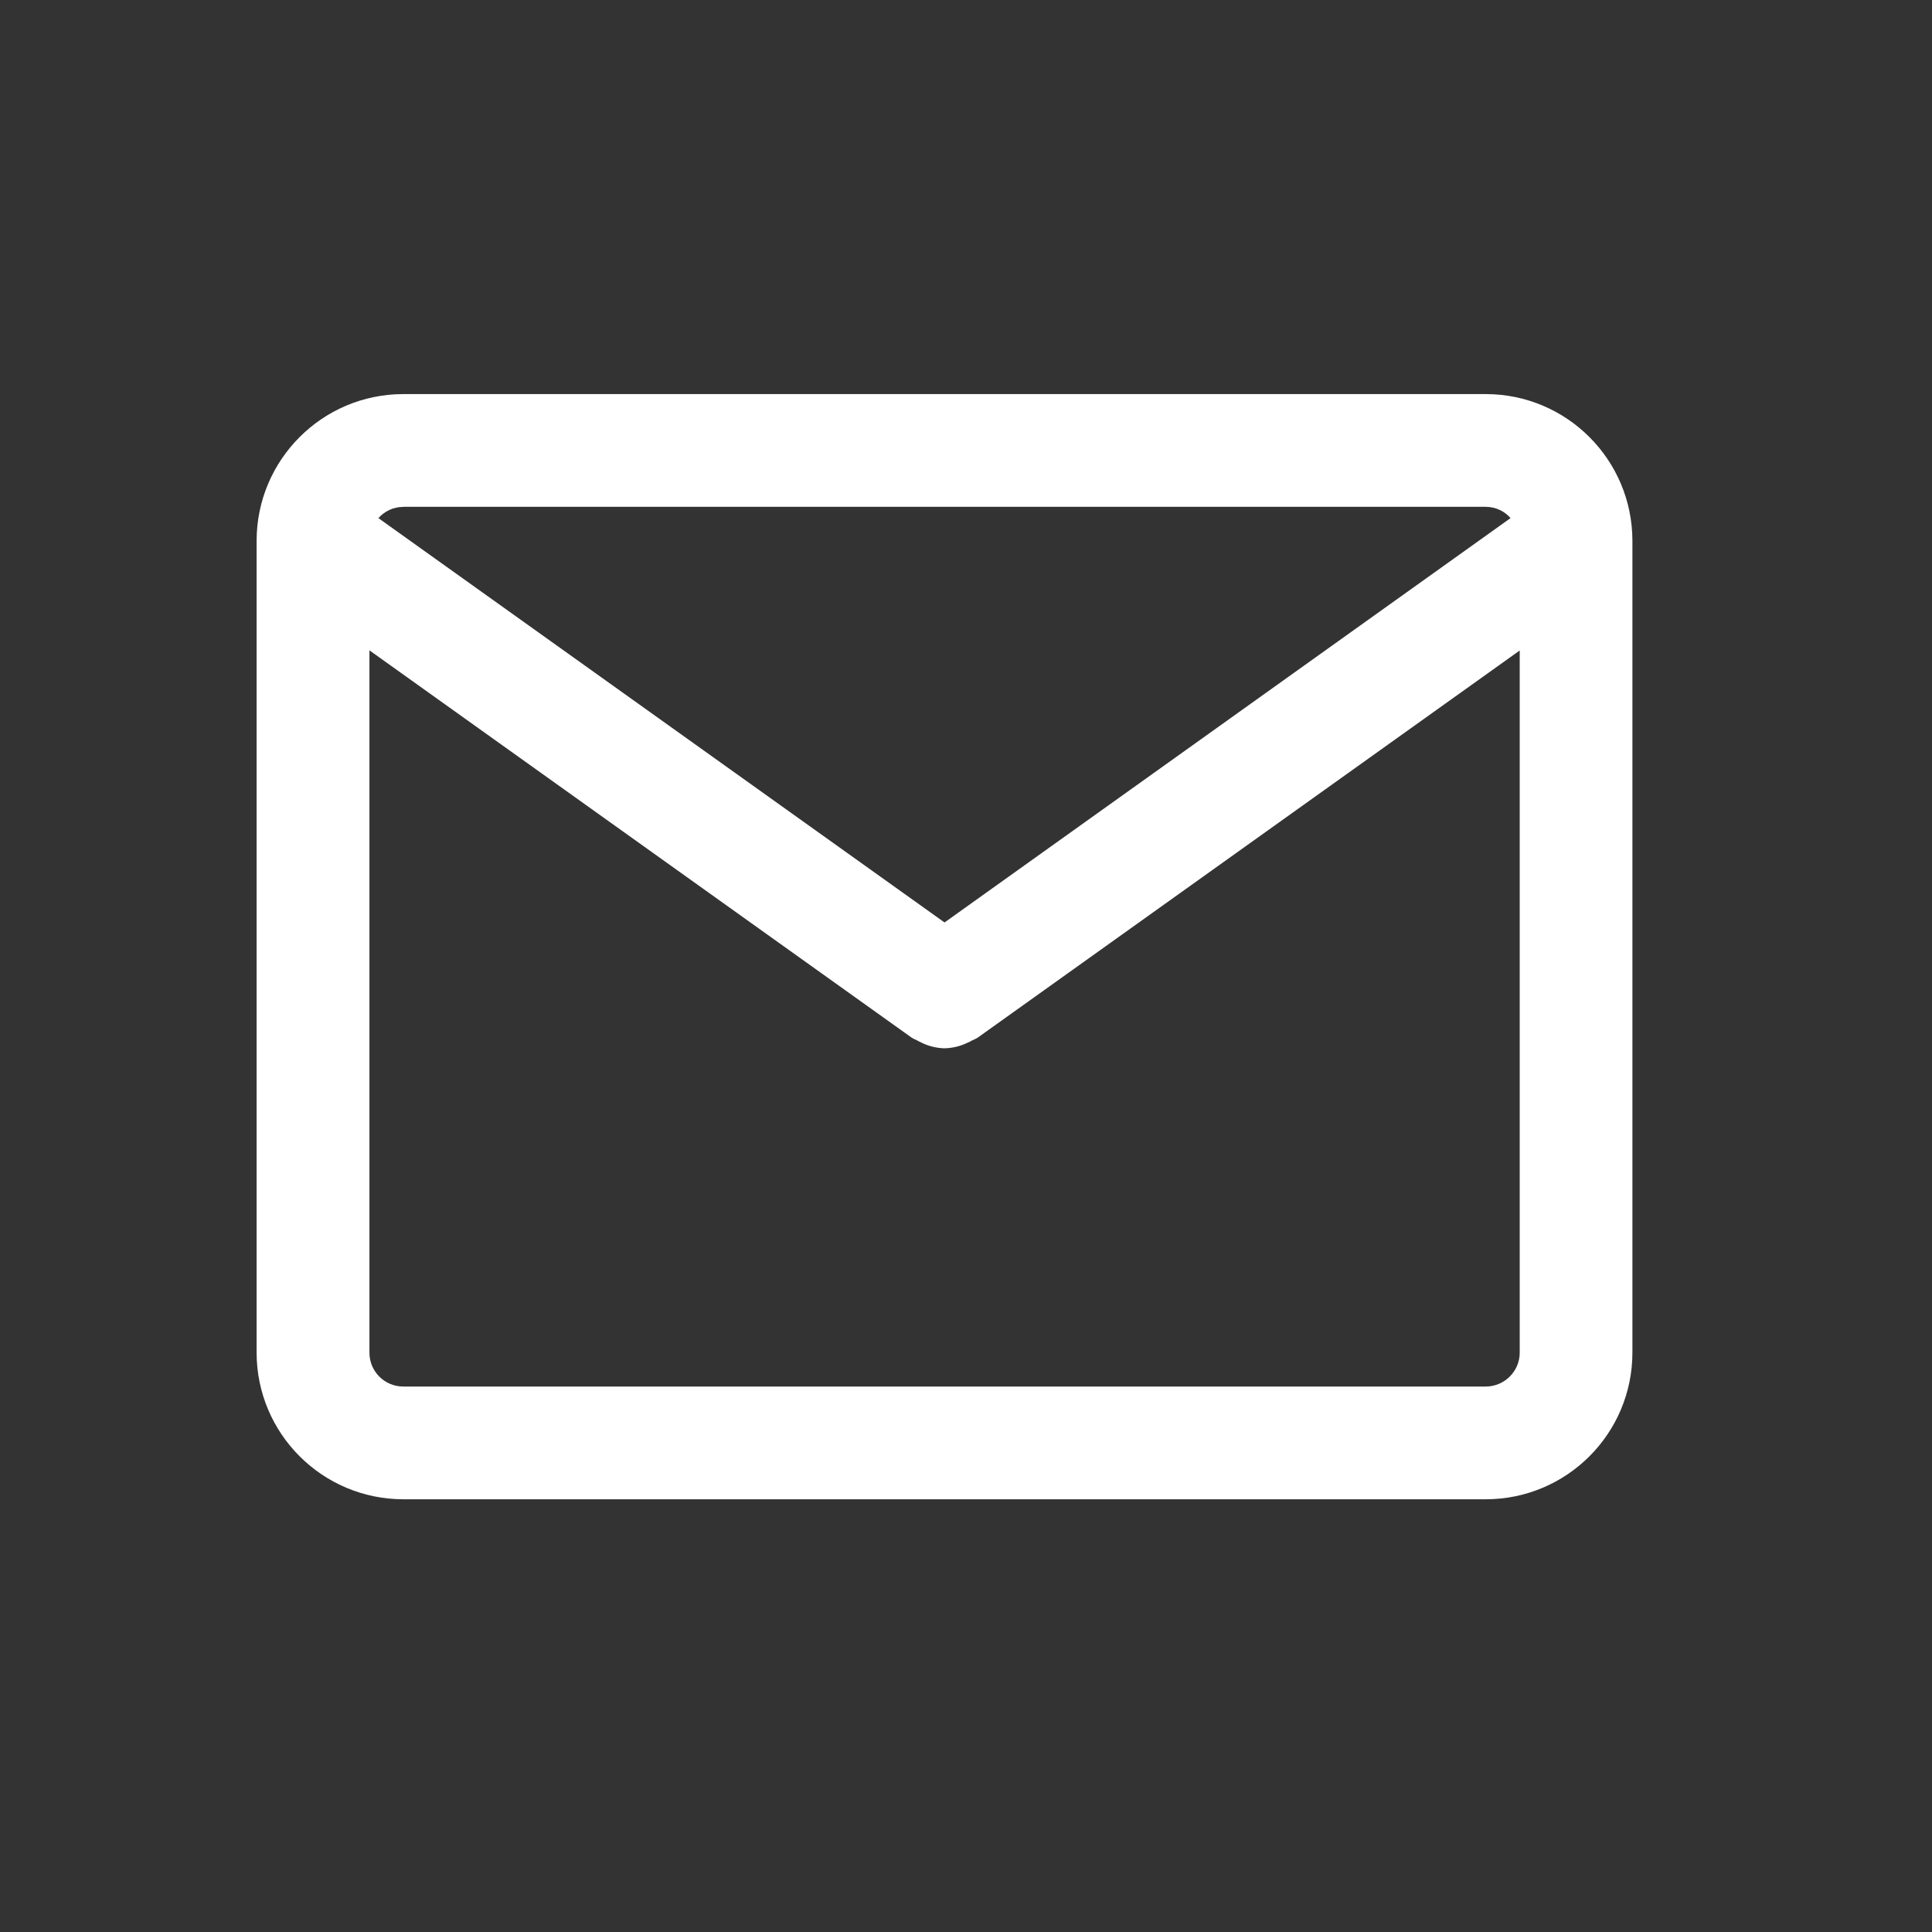 <?xml version="1.0" encoding="utf-8"?>
<!-- Generator: Adobe Illustrator 23.0.5, SVG Export Plug-In . SVG Version: 6.00 Build 0)  -->
<svg version="1.1" id="Capa_1" xmlns="http://www.w3.org/2000/svg" xmlns:xlink="http://www.w3.org/1999/xlink" x="0px" y="0px"
	 viewBox="0 0 450 450" style="enable-background:new 0 0 450 450;" xml:space="preserve">
<rect x="0" y="0" width="450" height="450" fill="#333333" stroke="none"/>
<style type="text/css">
	.st0{fill:#FFFFFF;}
</style>
<path class="st0" d="M346.08,91.79H93.92c-18.85,0.02-34.12,15.3-34.15,34.15v189.12c0.02,18.85,15.3,34.12,34.15,34.15h252.15
	c18.85-0.01,34.14-15.3,34.15-34.15V125.95C380.2,107.09,364.93,91.81,346.08,91.79L346.08,91.79z M93.92,118.05h252.15
	c2.3,0.01,4.36,1.02,5.76,2.61l0.01,0.01L220,214.86L88.14,120.68c1.42-1.6,3.48-2.61,5.76-2.61l0,0L93.92,118.05L93.92,118.05z
	 M346.08,322.95H93.92c-4.35,0-7.87-3.53-7.87-7.87v-163.6l126.32,90.23c0.32,0.19,0.72,0.39,1.14,0.57l0.08,0.04
	c0.32,0.19,0.72,0.39,1.12,0.57l0.08,0.04c1.52,0.73,3.31,1.19,5.19,1.24H220h0.02c1.9-0.06,3.69-0.5,5.29-1.28l-0.08,0.04
	c0.49-0.21,0.88-0.41,1.26-0.63l-0.06,0.04c0.5-0.21,0.89-0.42,1.28-0.64l-0.06,0.04l126.32-90.23v163.6
	C353.95,319.41,350.41,322.94,346.08,322.95L346.08,322.95L346.08,322.95z"/>
</svg>
